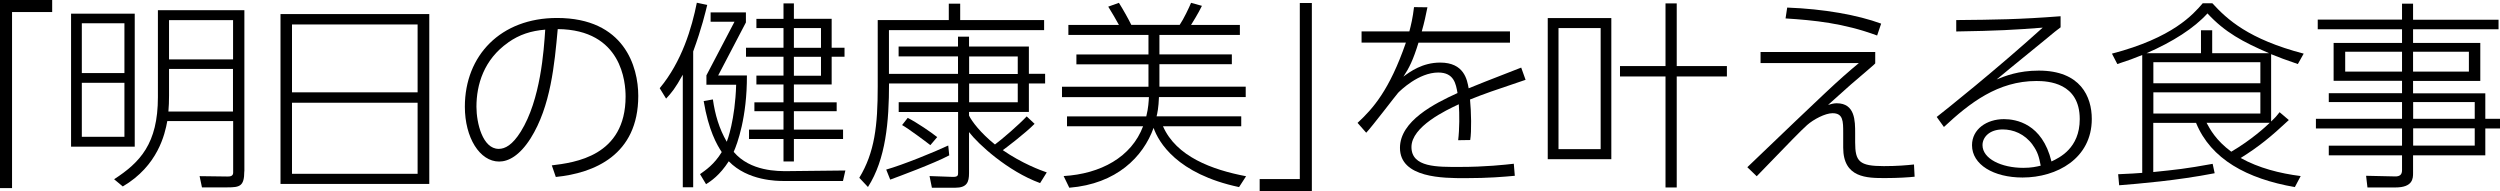 <?xml version="1.0" encoding="UTF-8"?>
<svg id="_イヤー_2" data-name="レイヤー 2" xmlns="http://www.w3.org/2000/svg" width="274.06" height="20.95" viewBox="0 0 274.06 20.95">
  <g id="_イヤー_1-2" data-name="レイヤー 1">
    <g id="program_title_3">
      <g>
        <path d="M0,0H5.72V1.32H1.32V20.62H0V0Z"/>
        <path d="M14.76,16.08H7.79V1.5h6.98v14.59Zm-1.12-13.53h-4.67v5.46h4.67V2.55Zm0,6.53h-4.67v5.92h4.67v-5.92Zm13.14,9.7c0,1.65-.51,1.76-1.85,1.76h-2.79l-.26-1.23,3.04,.04c.24,0,.64,0,.64-.42v-5.66h-7.22c-.26,1.43-1.03,4.91-4.88,7.17l-.95-.79c2.84-1.85,4.8-3.89,4.8-9V1.12h9.48V18.79Zm-1.23-11.22h-7.02v2.95c0,.64-.02,1.12-.07,1.72h7.08V7.57Zm0-5.35h-7.02V6.51h7.02V2.22Z"/>
        <path d="M47.06,1.54V20.16H30.75V1.54h16.3Zm-15.05,8.58h13.77V2.68h-13.77v7.44Zm0,1.14v7.79h13.77v-7.79h-13.77Z"/>
        <path d="M60.48,18.13c2.51-.31,8.1-.99,8.1-7.55,0-1.5-.37-7.33-7.44-7.39-.35,3.85-.77,8.47-2.97,11.97-1.21,1.91-2.44,2.55-3.45,2.55-2.13,0-3.76-2.62-3.76-6.01,0-5.63,3.94-9.73,10.1-9.73,7.39,0,8.91,5.35,8.91,8.54,0,6.51-4.86,8.47-9.04,8.89l-.44-1.28Zm-4.77-13.47c-2.68,1.87-3.48,4.64-3.48,7.04,0,1.8,.68,4.62,2.44,4.62,.7,0,1.5-.42,2.42-1.89,2.18-3.5,2.53-8.91,2.68-11.18-1.56,.13-2.82,.53-4.07,1.41Z"/>
        <path d="M75.99,20.53h-1.14V8.19c-.84,1.52-1.25,2-1.83,2.62l-.7-1.14c2.44-2.93,3.52-6.62,4.07-9.37l1.14,.24c-.2,.81-.59,2.51-1.54,5.1v14.9Zm16.68-1.83l-.26,1.14h-6.51c-.66,0-3.92,0-6.01-2.16-.99,1.54-1.96,2.18-2.49,2.51l-.66-1.1c.59-.42,1.56-1.06,2.38-2.42-.53-.79-1.45-2.4-1.98-5.59l1.01-.18c.24,1.67,.68,3.19,1.52,4.64,.07-.15,.92-2.42,1.03-6.25h-3.26v-1.03l3.08-5.88h-2.62V1.36h3.87v1.1l-3.04,5.81h3.15c.02,4.6-1.06,7.5-1.45,8.38,1.83,2.16,4.88,2.11,5.9,2.11l6.34-.07ZM87.03,.37v1.69h4.14v3.17h1.41v.99h-1.41v3.04h-4.14v1.96h4.69v.97h-4.69v2.02h5.39v1.03h-5.39v2.46h-1.14v-2.46h-3.78v-1.03h3.78v-2.02h-3.19v-.97h3.19v-1.96h-2.97v-.97h2.97v-2.07h-4.11v-.99h4.11V3.08h-2.97v-1.01h2.97V.37h1.14Zm2.97,2.71h-2.97v2.16h2.97V3.08Zm0,3.15h-2.97v2.07h2.97v-2.07Z"/>
        <path d="M113.41,13.58c-1.01,1.03-3.26,2.73-3.48,2.88,2.13,1.47,4.18,2.22,4.82,2.44l-.73,1.17c-3.56-1.3-6.8-4.29-7.79-5.59v4.49c0,.99-.22,1.61-1.52,1.61h-2.55l-.26-1.28,2.51,.09c.57,.02,.62-.15,.62-.42v-6.69h-6.51v-1.08h6.51v-2.05h-7.57c0,4.18-.35,8.29-2.31,11.35l-.95-1.01c1.69-2.79,2.02-5.72,2.02-10.01V2.2h7.79V.4h1.25v1.8h9.2v1.1h-17.01v4.8h7.57v-1.92h-6.51v-1.08h6.51v-1.08h1.21v1.08h6.56v2.99h1.78v1.06h-1.78v3.12h-6.56v.4c.31,.64,1.25,1.89,2.84,3.17,.73-.53,2.64-2.18,3.48-3.08l.86,.81Zm-9.35,3.45c-1.69,.9-5.63,2.35-6.47,2.66l-.44-1.1c1.8-.51,5.26-1.91,6.8-2.64l.11,1.08Zm-4.55-4.11c1.03,.53,2.57,1.58,3.23,2.11l-.75,.88c-.51-.4-2.46-1.85-3.1-2.2l.62-.79Zm6.73-6.73v1.92h5.33v-1.92h-5.33Zm0,2.97v2.05h5.33v-2.05h-5.33Z"/>
        <path d="M136.07,12.76v1.08h-8.58c1.45,3.32,5.37,4.77,9.11,5.48l-.77,1.19c-6.82-1.45-8.82-4.93-9.37-6.49-1.14,3.17-4.05,6.14-9.24,6.56l-.62-1.28c4.05-.24,7.44-2.07,8.71-5.46h-8.34v-1.08h8.69c.24-.97,.26-1.65,.29-2.11h-9.53v-1.14h9.48v-2.46h-7.9v-1.08h7.9V3.83h-8.78v-1.1h5.54c-.24-.46-.84-1.47-1.17-2l1.17-.42c.42,.66,1.06,1.8,1.36,2.42h5.3c.44-.64,1.03-1.89,1.25-2.42l1.19,.33c-.4,.84-1.06,1.87-1.19,2.09h5.35v1.1h-8.82v2.13h7.94v1.08h-7.94v2.46h9.46v1.14h-9.51c-.04,1.14-.18,1.8-.26,2.11h9.26Z"/>
        <path d="M143.81,20.95h-5.72v-1.32h4.4V.33h1.32V20.95Z"/>
        <path d="M165.53,3.45v1.23h-10.03c-.59,1.91-1.01,2.75-1.65,3.72,.73-.55,2.09-1.54,4.03-1.54,2.62,0,2.95,1.87,3.12,2.82,1.23-.51,1.69-.68,5.76-2.27l.48,1.34c-3.48,1.17-4.55,1.54-6.09,2.16,.13,1.3,.18,3.5,.02,4.44l-1.32,.02c.15-1.21,.15-2.9,.07-3.94-1.41,.66-5.19,2.44-5.19,4.69s2.86,2.18,5.26,2.18c2.88,0,4.97-.24,5.96-.35l.11,1.32c-1.21,.11-2.84,.26-5.46,.26-2.35,0-7.13,0-7.13-3.32,0-2.95,3.78-4.86,6.31-6.01-.18-.99-.37-2.25-2.11-2.25-2.16,0-4.16,1.98-4.4,2.22-.26,.29-2.88,3.74-3.5,4.38l-.95-1.08c1.69-1.56,3.5-3.59,5.3-8.8h-4.86v-1.23h5.24c.18-.7,.37-1.45,.51-2.66l1.47,.02c-.2,.97-.31,1.54-.62,2.64h9.66Z"/>
        <path d="M176.64,1.98v15.47h-6.97V1.98h6.97Zm-1.17,1.1h-4.62v13.27h4.62V3.08Zm13.84,4.16v1.14h-5.5v12.17h-1.23V8.38h-4.99v-1.14h4.99V.37h1.23V7.24h5.5Z"/>
        <path d="M205.57,5.72v1.23c-.18,.2-.44,.4-2.71,2.35-.26,.22-.79,.7-2.46,2.2,.4-.11,.62-.18,.95-.18,2.02,0,2.02,1.94,2.02,3.28v.99c0,2.11,.44,2.62,3.15,2.62,1.41,0,2.49-.09,3.3-.18l.07,1.34c-.62,.07-1.8,.15-3.23,.15-1.98,0-4.6,0-4.6-3.34v-1.61c0-1.28,0-2.16-1.17-2.16-.81,0-2.09,.68-2.79,1.3-.77,.7-1.69,1.65-5.52,5.61l-1.03-.99c8.85-8.47,9.83-9.42,12.23-11.42h-10.78v-1.21h12.59Zm.2-1.83c-3.67-1.36-6.93-1.67-10.03-1.87l.18-1.19c4.03,.15,7.72,.81,10.3,1.76l-.44,1.3Z"/>
        <path d="M225.87,3.01c-.48,.37-.62,.46-1.8,1.45-3.79,3.08-4.31,3.52-5.19,4.25,.9-.37,2.38-.97,4.62-.97,4.58,0,5.81,2.86,5.81,5.3,0,4.33-3.83,6.42-7.59,6.42-3.17,0-5.54-1.41-5.54-3.54,0-1.76,1.61-2.86,3.5-2.86,1.32,0,4.2,.48,5.21,4.64,.84-.4,3.1-1.43,3.1-4.64,0-4-3.48-4.18-4.75-4.18-4.22,0-7.31,2.4-10.14,5.04l-.79-1.1c.99-.77,6.4-5.08,11.62-9.79-3.06,.24-5.02,.35-9.48,.42v-1.25c4.31-.04,6.89-.07,11.44-.42v1.23Zm-3.04,12.87c-.88-1.21-2.13-1.69-3.28-1.69-1.47,0-2.22,.86-2.22,1.72,0,1.5,2.09,2.49,4.47,2.49,.9,0,1.45-.13,1.91-.24-.18-.95-.33-1.52-.88-2.27Z"/>
        <path d="M248.98,13.31c.4-.37,.57-.57,.92-1.01l1.01,.86c-1.96,1.83-3.26,2.9-5.28,4.16,1.98,1.1,4.29,1.69,6.58,1.98l-.64,1.21c-5.26-.92-9.2-3.06-10.83-7.04h-4.69v5.39c2.51-.26,3.5-.35,6.51-.9l.22,1.03c-4.16,.81-8.25,1.14-10.47,1.32l-.11-1.21c1.56-.07,1.87-.09,2.64-.15V6.03c-.9,.37-1.5,.59-2.73,.99l-.59-1.14c6.69-1.74,8.91-4.31,9.95-5.52h1.06c1.61,1.76,3.96,3.94,10.01,5.52l-.64,1.14c-1.36-.46-1.98-.7-2.93-1.08v7.37Zm-.24-7.48c-2.86-1.23-4.84-2.29-6.75-4.36-1.45,1.61-3.81,3.12-6.67,4.36h5.96V3.32h1.23v2.51h6.23Zm-.95,.99h-11.73v2.31h11.73v-2.31Zm0,3.3h-11.73v2.33h11.73v-2.33Zm-5.9,3.34c.38,.7,1.01,1.91,2.71,3.17,2.22-1.3,3.81-2.77,4.22-3.17h-6.93Z"/>
        <path d="M273.9,3.21h-9.37v1.5h7.37v4.16h-7.37v1.36h7.92v2.79h1.61v1.06h-1.61v2.95h-7.92v1.94c0,.59-.02,1.58-1.94,1.58h-3.06l-.15-1.28,3.15,.07c.55,.02,.79-.2,.79-.68v-1.63h-8.03v-1.06h8.03v-1.89h-9.44v-1.06h9.44v-1.83h-8.03v-.97h8.03v-1.36h-7.5V4.71h7.5v-1.5h-9.24v-1.06h9.24V.4h1.21v1.76h9.37v1.06Zm-10.58,2.46h-6.23v2.18h6.23v-2.18Zm7.33,0h-6.12v2.18h6.12v-2.18Zm.64,5.52h-6.75v1.83h6.75v-1.83Zm0,2.88h-6.75v1.89h6.75v-1.89Z"/>
      </g>
    </g>
  </g>
</svg>